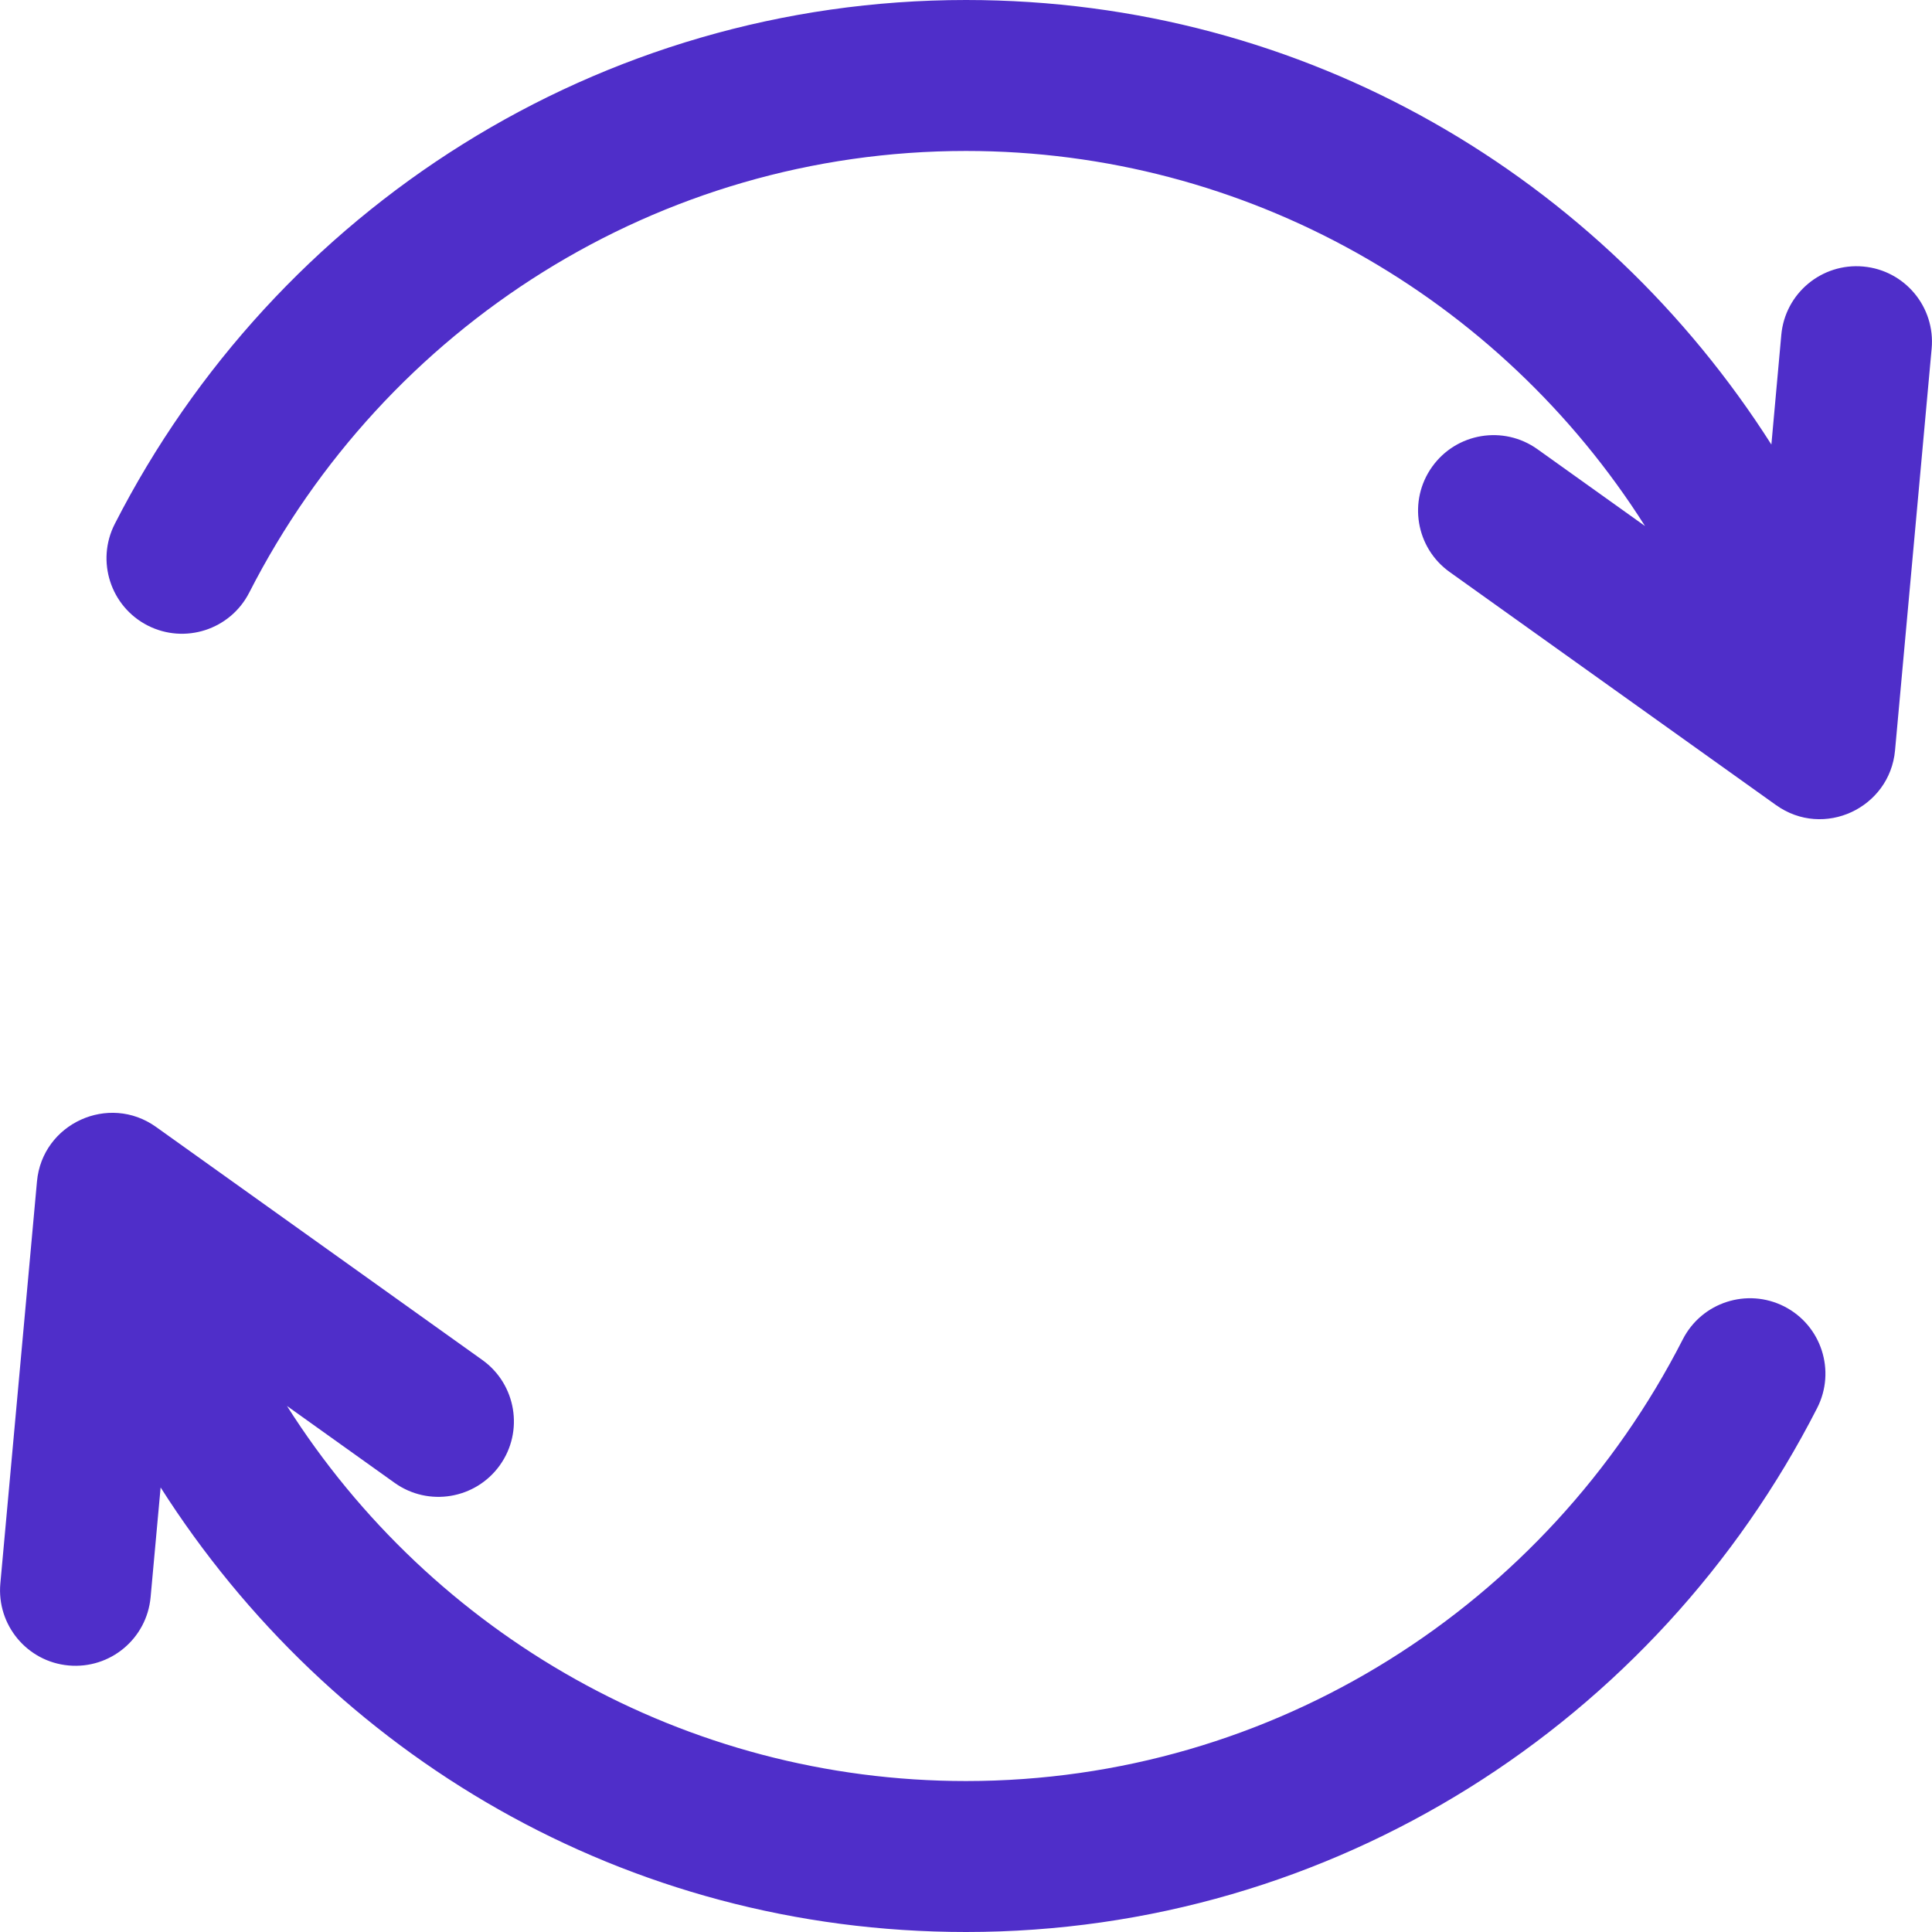 <svg width="22" height="22" viewBox="0 0 22 22" fill="none" xmlns="http://www.w3.org/2000/svg">
<g clip-path="url(#clip0_170_772)">
<path d="M21.218 3.035C20.745 2.992 20.327 3.34 20.284 3.813L20.171 5.062C18.239 2.028 14.885 0 11 0C6.82 0 3.136 2.386 1.307 5.966C1.091 6.389 1.259 6.907 1.682 7.123C2.104 7.338 2.622 7.171 2.838 6.748C4.385 3.718 7.493 1.719 11 1.719C14.195 1.719 17.08 3.383 18.732 5.99L17.507 5.115C17.12 4.839 16.584 4.929 16.308 5.315C16.032 5.701 16.121 6.238 16.508 6.514L20.223 9.167C20.768 9.556 21.519 9.2 21.579 8.546L21.996 3.969C22.039 3.496 21.691 3.078 21.218 3.035Z" fill="#4F2EC9"/>
<path d="M20.318 14.877C19.895 14.662 19.378 14.829 19.162 15.252C17.614 18.282 14.506 20.281 11 20.281C7.804 20.281 4.92 18.617 3.268 16.01L4.493 16.885C4.879 17.161 5.416 17.071 5.692 16.685C5.968 16.299 5.878 15.762 5.492 15.486L1.776 12.832C1.238 12.448 0.481 12.793 0.421 13.454L0.004 18.031C-0.039 18.504 0.309 18.922 0.781 18.965C1.255 19.008 1.672 18.66 1.715 18.187L1.829 16.938C3.761 19.972 7.114 22 11 22C15.18 22 18.864 19.614 20.692 16.034C20.908 15.611 20.741 15.093 20.318 14.877Z" fill="#4F2EC9"/>
</g>
<defs>
<clipPath id="clip0_170_772">
<rect width="22" height="22" fill="white"/>
</clipPath>
</defs>
</svg>
